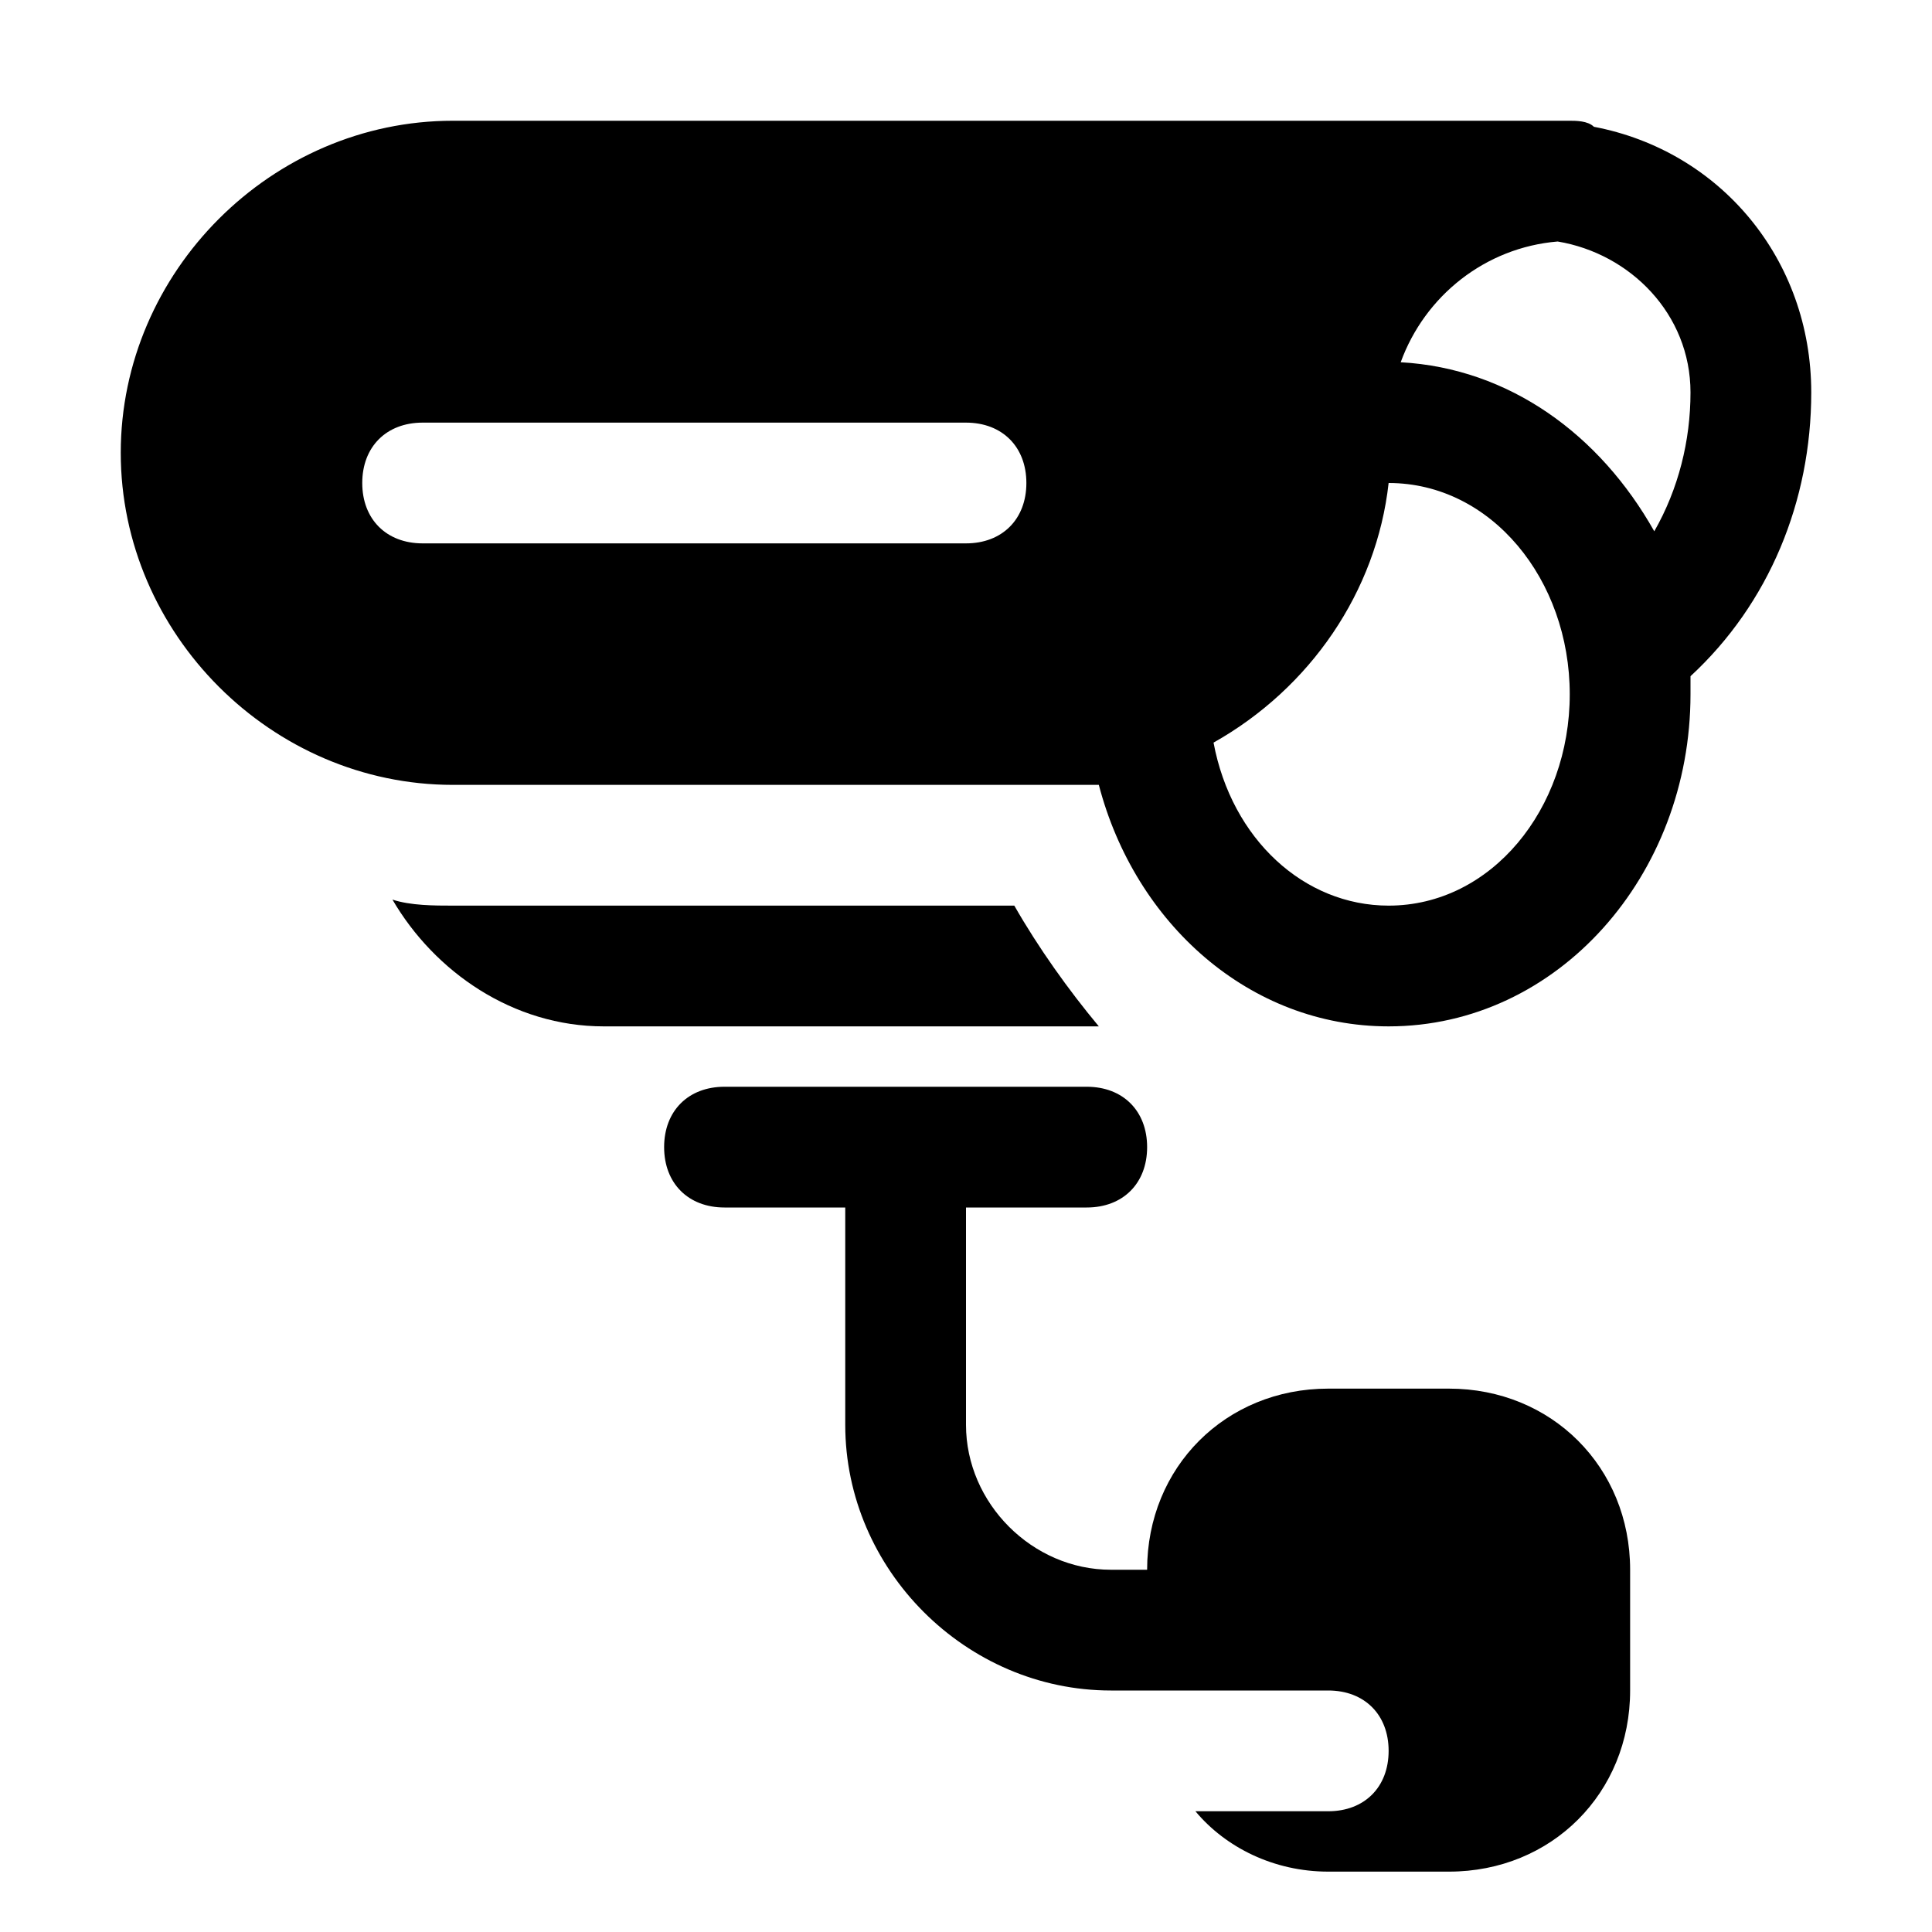 <?xml version="1.0" encoding="utf-8"?>
<svg fill="#000000" height="800px" width="800px" version="1.1" id="Icons" xmlns="http://www.w3.org/2000/svg" xmlns:xlink="http://www.w3.org/1999/xlink" 
	 viewBox="0 0 32 32" xml:space="preserve">
<g>
	<path d="M30,6.5c0-2.2-1.5-4-3.6-4.4C26.3,2,26.1,2,26,2H7.5C4.5,2,2,4.5,2,7.5S4.5,13,7.5,13h10c0.2,0,0.5,0,0.7,0
		c0.6,2.3,2.5,4,4.8,4c2.8,0,5-2.5,5-5.5c0-0.1,0-0.2,0-0.3C29.3,10,30,8.3,30,6.5z M16,9H7C6.4,9,6,8.6,6,8s0.4-1,1-1h9
		c0.6,0,1,0.4,1,1S16.6,9,16,9z M23,15c-1.4,0-2.6-1.1-2.9-2.7c1.6-0.9,2.7-2.5,2.9-4.3c0,0,0,0,0,0c1.7,0,3,1.6,3,3.5
		S24.7,15,23,15z M27.4,8.8C26.5,7.2,25,6.1,23.2,6c0.4-1.1,1.4-1.9,2.6-2C27,4.2,28,5.2,28,6.5C28,7.3,27.8,8.1,27.4,8.8z"/>
	<path d="M16.8,15H7.5c-0.3,0-0.7,0-1-0.1c0.7,1.2,2,2.1,3.5,2.1h8.2C17.7,16.4,17.2,15.7,16.8,15z"/>
	<path d="M24,23h-2c-1.7,0-3,1.3-3,3h-0.6c-1.3,0-2.4-1.1-2.4-2.4V20h2c0.6,0,1-0.4,1-1s-0.4-1-1-1h-6c-0.6,0-1,0.4-1,1s0.4,1,1,1h2
		v3.6c0,2.4,2,4.4,4.4,4.4H19h3c0.6,0,1,0.4,1,1s-0.4,1-1,1h-2.2c0.5,0.6,1.3,1,2.2,1h2c1.7,0,3-1.3,3-3v-2C27,24.3,25.7,23,24,23z"
		/>
</g>
</svg>